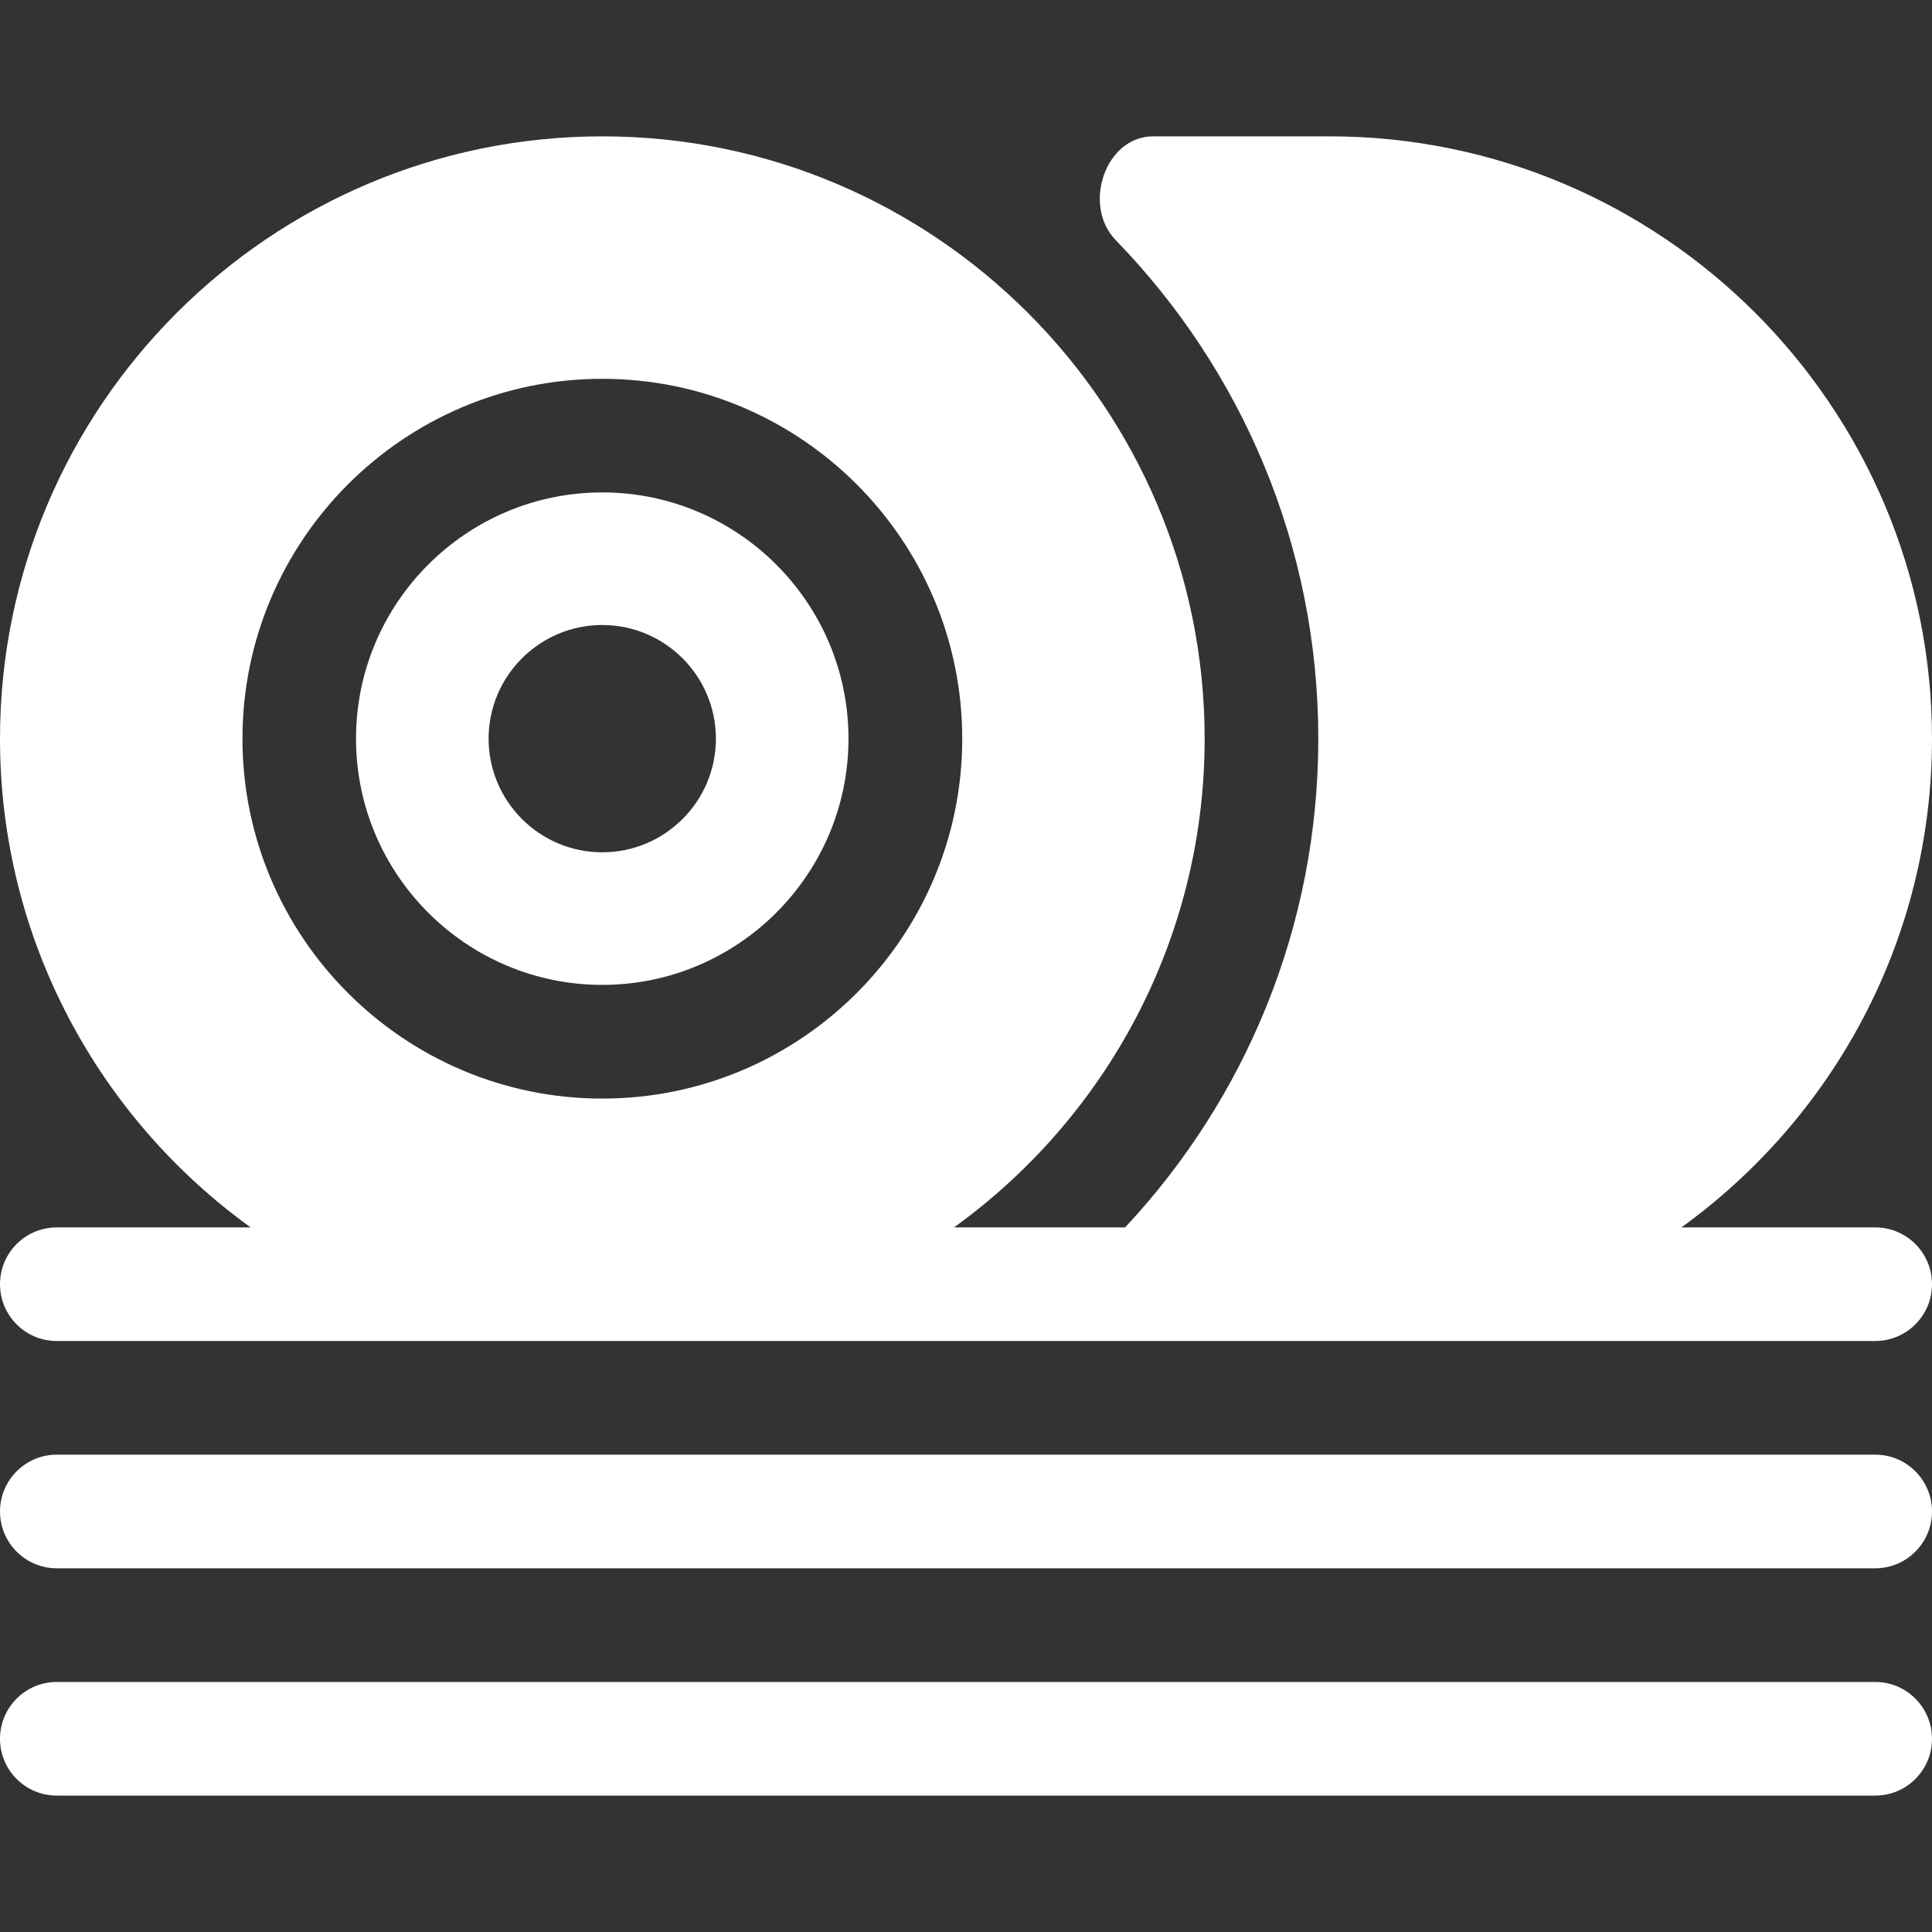 <?xml version="1.0" encoding="UTF-8"?> <svg xmlns="http://www.w3.org/2000/svg" width="40" height="40" viewBox="0 0 40 40" fill="none"><rect x="0" y="0" width="40" height="40" fill="#333333" stroke="none"/><g clip-path="url(#clip0_115_385)"><path d="M40 15.294C40 8.418 34.406 2.823 27.529 2.823H23.875C22.878 2.823 22.405 4.257 23.1 4.972C25.695 7.643 27.294 11.285 27.294 15.294C27.294 19.202 25.774 22.761 23.294 25.412H19.752C22.893 23.145 24.941 19.454 24.941 15.294C24.941 8.418 19.347 2.823 12.471 2.823C5.594 2.823 0 8.418 0 15.294C0 19.454 2.048 23.145 5.189 25.412H1.176C0.527 25.412 0 25.938 0 26.588C0 27.238 0.527 27.764 1.176 27.764H38.824C39.473 27.764 40 27.238 40 26.588C40 25.938 39.473 25.412 38.824 25.412H34.811C37.952 23.145 40 19.454 40 15.294ZM12.471 22.745C8.362 22.745 5.02 19.402 5.02 15.294C5.02 11.185 8.362 7.843 12.471 7.843C16.579 7.843 19.922 11.185 19.922 15.294C19.922 19.402 16.579 22.745 12.471 22.745Z" fill="white"></path><path d="M12.469 10.195C9.658 10.195 7.371 12.482 7.371 15.293C7.371 18.104 9.658 20.391 12.469 20.391C15.28 20.391 17.567 18.104 17.567 15.293C17.567 12.482 15.28 10.195 12.469 10.195ZM12.469 17.646C11.172 17.646 10.116 16.591 10.116 15.293C10.116 13.996 11.172 12.94 12.469 12.94C13.767 12.94 14.822 13.996 14.822 15.293C14.822 16.591 13.767 17.646 12.469 17.646Z" fill="white"></path><path d="M0 31.294C0 30.644 0.527 30.117 1.176 30.117H38.824C39.473 30.117 40 30.644 40 31.294C40 31.943 39.473 32.47 38.824 32.47H1.176C0.527 32.47 0 31.943 0 31.294Z" fill="white"></path><path d="M0 36C0 35.35 0.527 34.823 1.176 34.823H38.824C39.473 34.823 40 35.35 40 36C40 36.65 39.473 37.176 38.824 37.176H1.176C0.527 37.176 0 36.65 0 36Z" fill="white"></path></g><defs><clipPath id="clip0_115_385"><rect width="40" height="40" fill="white"></rect></clipPath></defs></svg> 
